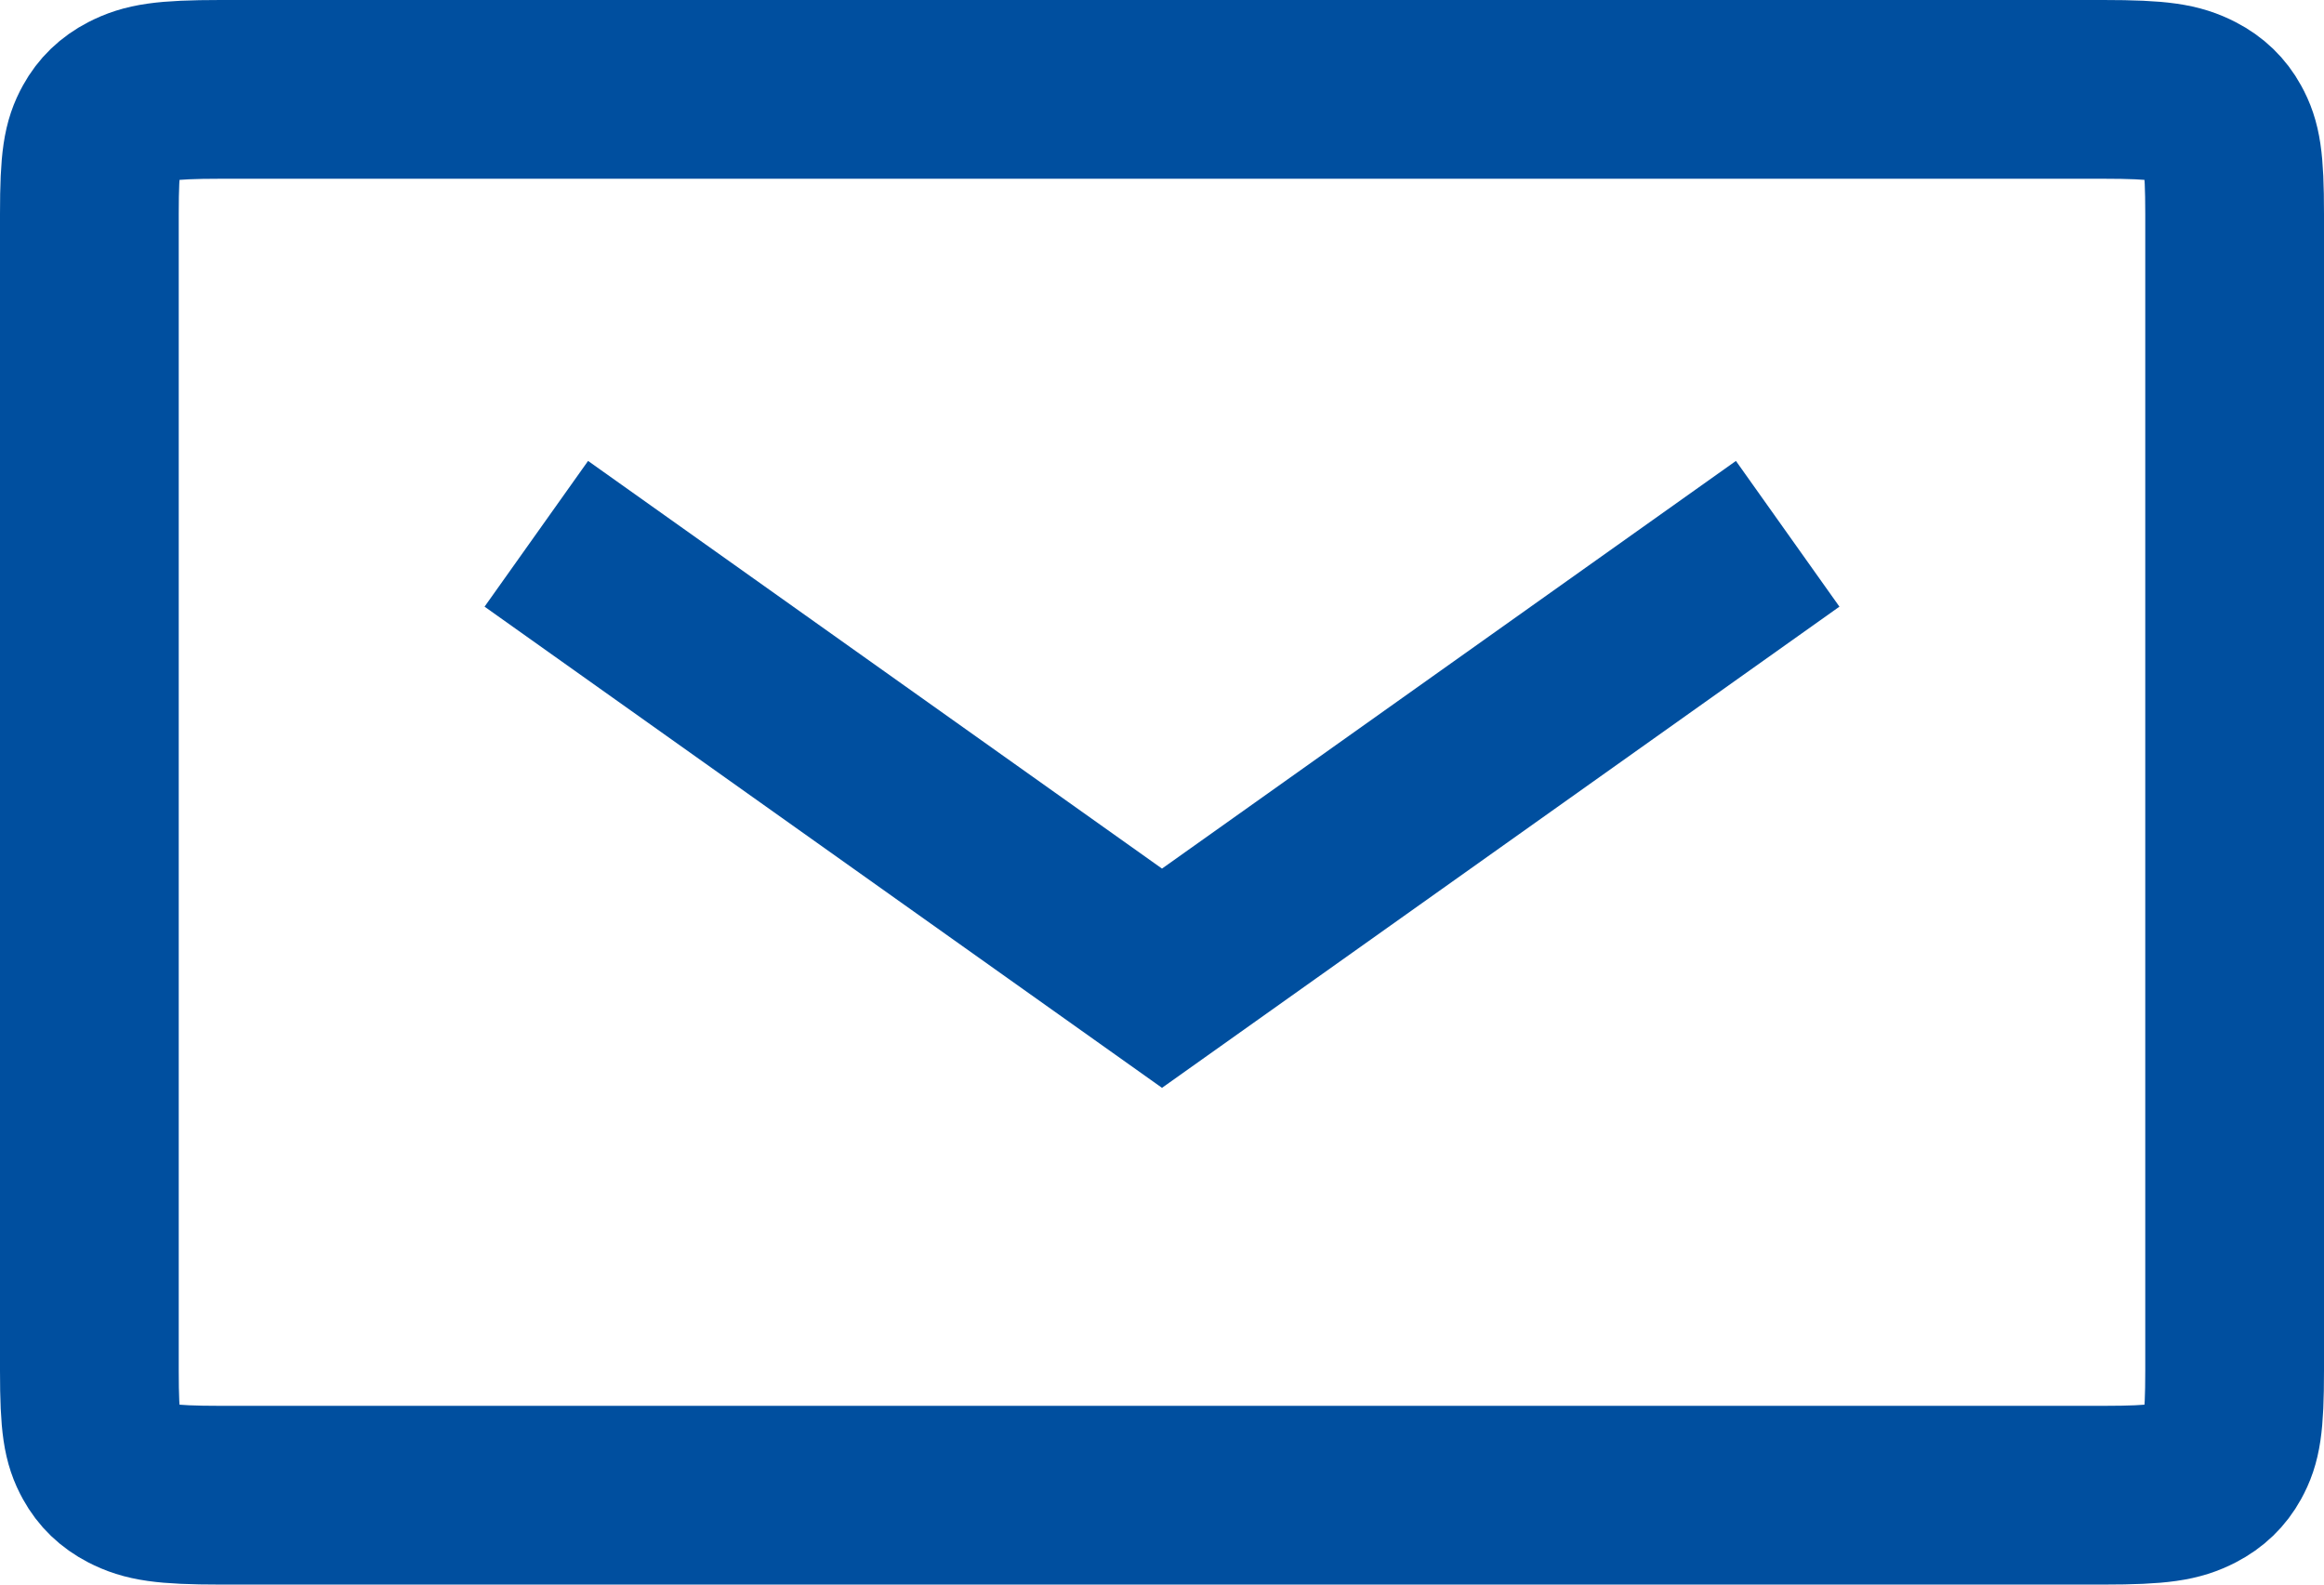 <?xml version="1.0" encoding="UTF-8"?> <svg xmlns="http://www.w3.org/2000/svg" xmlns:xlink="http://www.w3.org/1999/xlink" width="22px" height="15px" viewBox="0 0 22 15"> <!-- Generator: Sketch 51 (57462) - http://www.bohemiancoding.com/sketch --> <title>Group 3</title> <desc>Created with Sketch.</desc> <defs></defs> <g id="Page-1" stroke="none" stroke-width="1" fill="none" fill-rule="evenodd"> <g id="Artboard-Copy" transform="translate(-876, -69)"> <rect fill="#FFFFFF" x="0" y="0" width="1440" height="13790"></rect> <g id="Group-5" transform="translate(876, 66)" fill-rule="nonzero" stroke="#004F9F" stroke-width="1.692"> <g id="Group-3" transform="translate(0, 3)"> <path d="M21.154,2.024 C21.154,1.514 21.125,1.367 21.042,1.217 C20.981,1.106 20.895,1.023 20.777,0.962 C20.612,0.877 20.449,0.846 19.911,0.846 L2.089,0.846 C1.551,0.846 1.388,0.877 1.223,0.962 C1.105,1.023 1.019,1.106 0.958,1.217 C0.875,1.367 0.846,1.514 0.846,2.024 L0.846,12.976 C0.846,13.486 0.875,13.633 0.958,13.783 C1.019,13.894 1.105,13.977 1.223,14.038 C1.388,14.123 1.551,14.154 2.089,14.154 L19.911,14.154 C20.449,14.154 20.612,14.123 20.777,14.038 C20.895,13.977 20.981,13.894 21.042,13.783 C21.125,13.633 21.154,13.486 21.154,12.976 L21.154,2.024 Z" id="Rectangle-Copy"></path> <polyline id="Path-2" points="5.077 5.053 11 9.26 16.923 5.053"></polyline> </g> </g> </g> </g> </svg> 